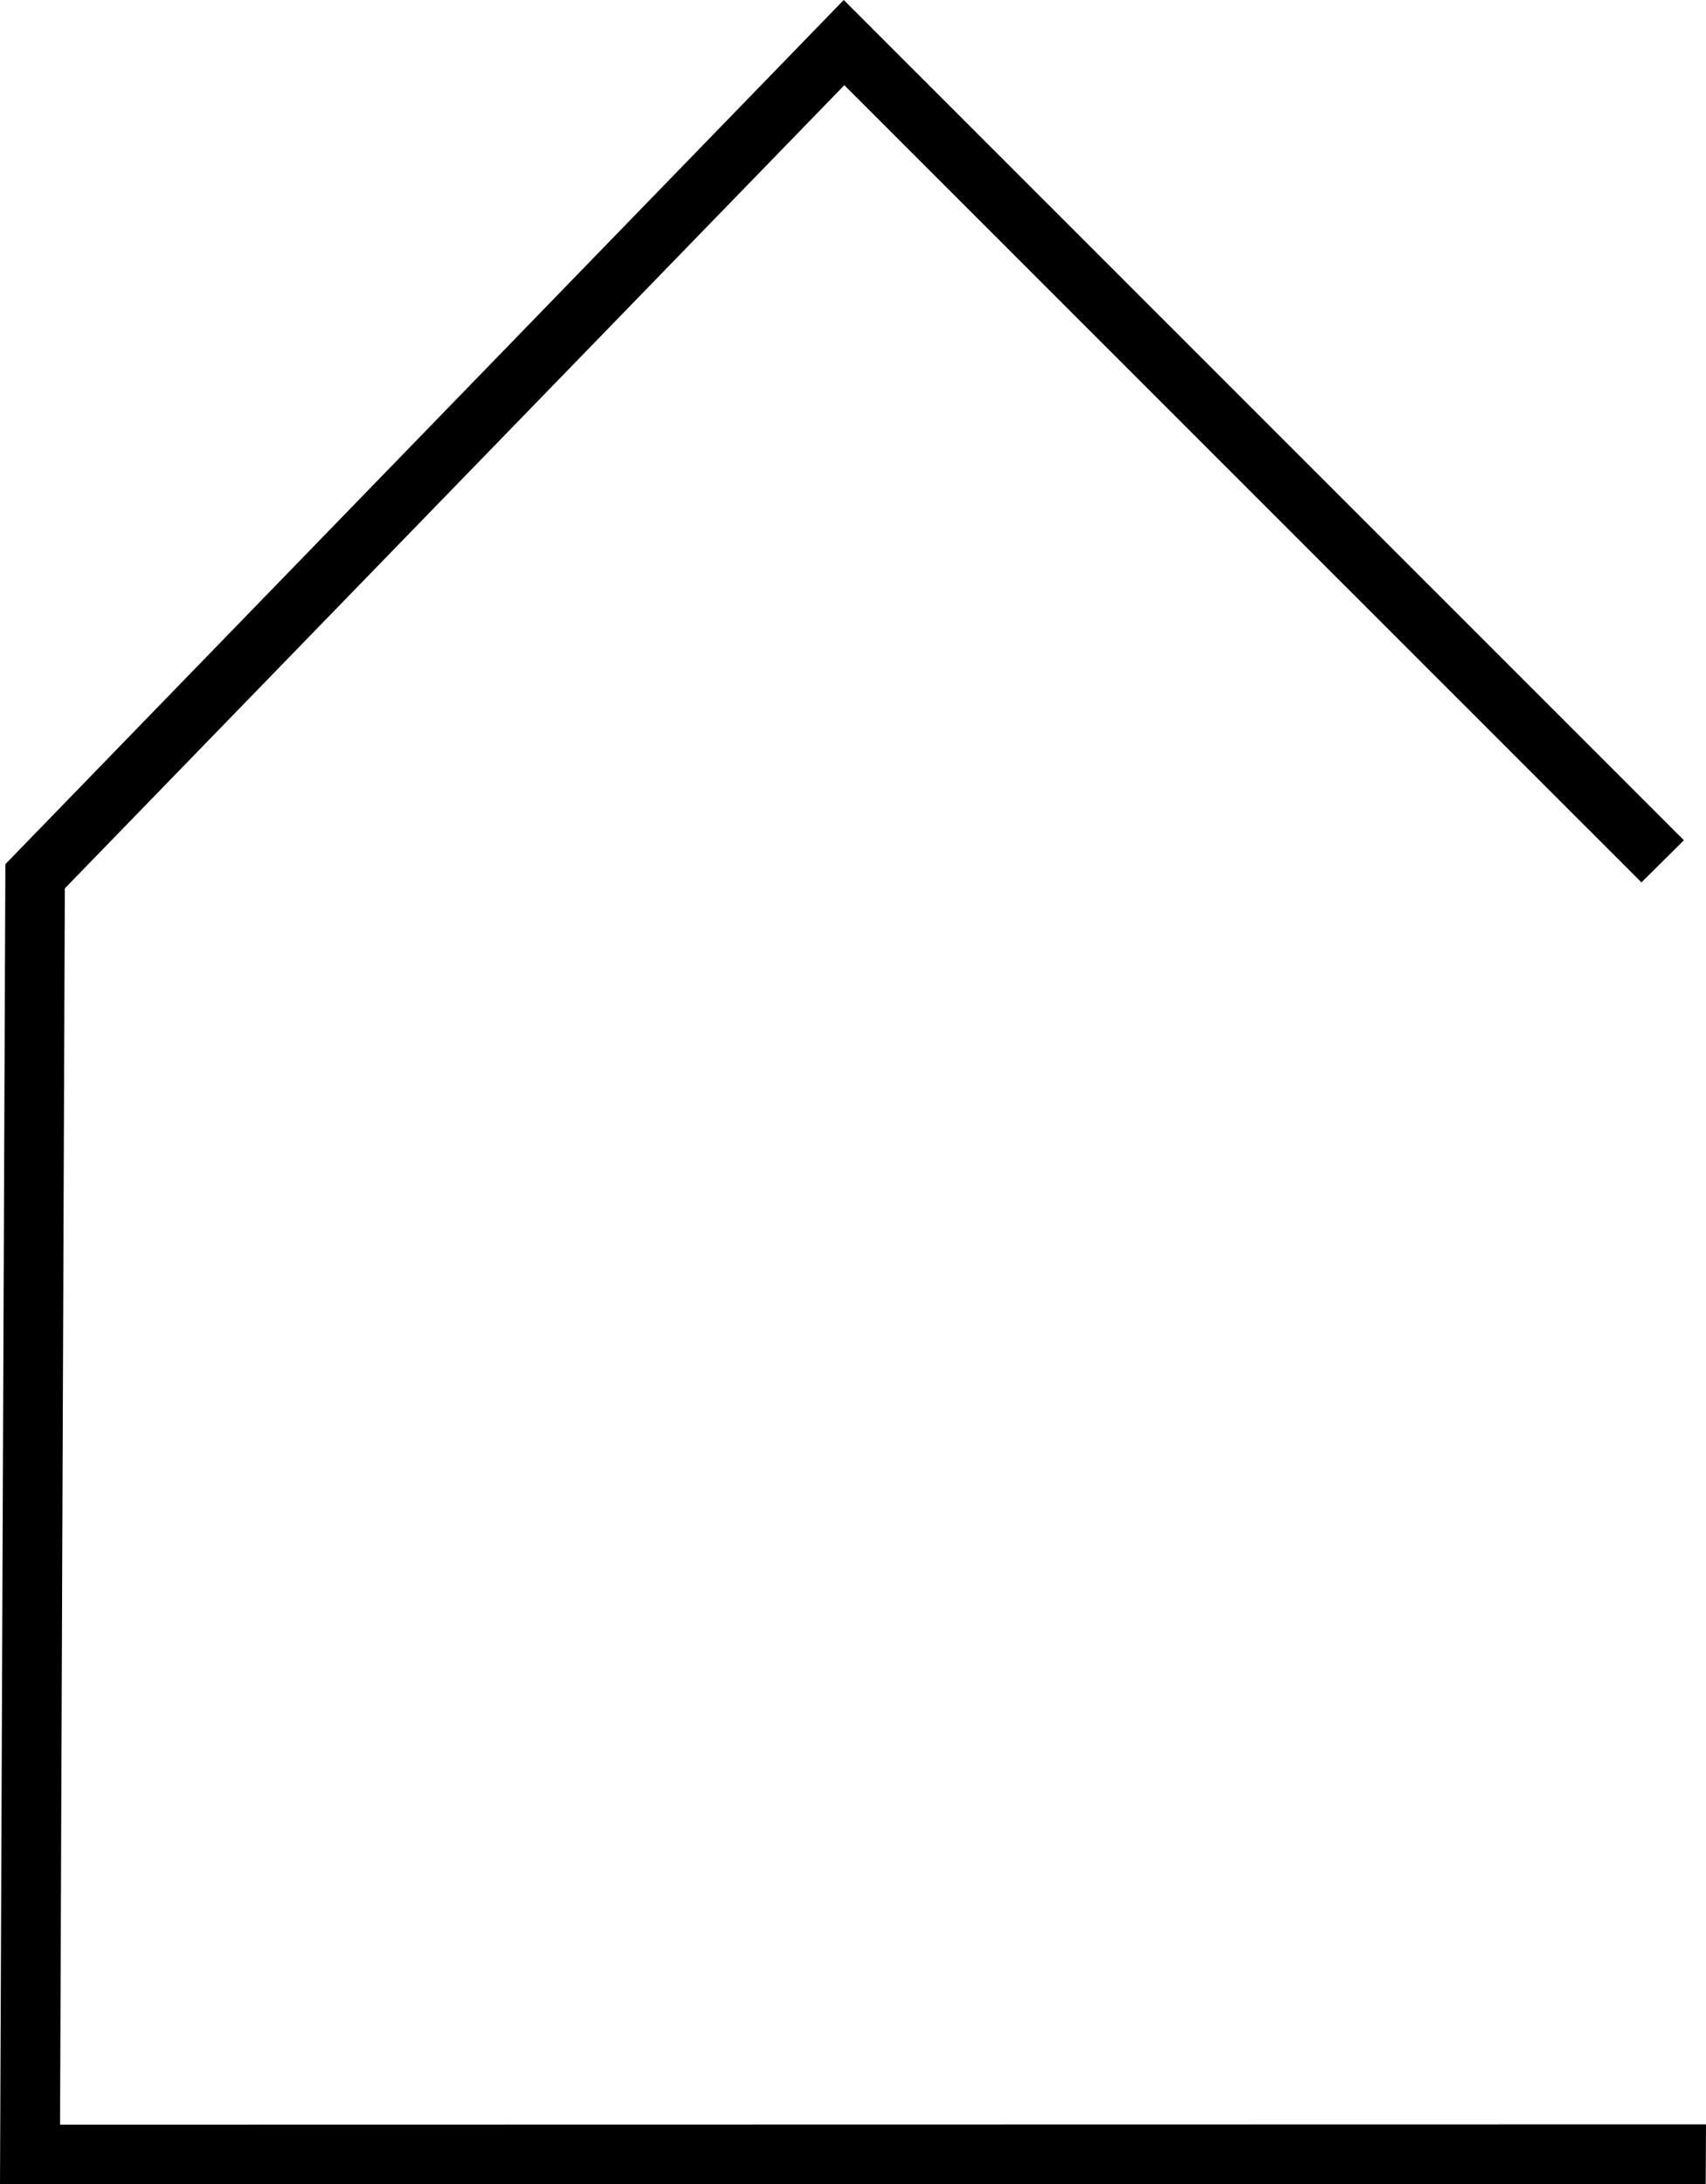 <?xml version="1.0" encoding="UTF-8"?>
<svg id="Warstwa_2" data-name="Warstwa 2" xmlns="http://www.w3.org/2000/svg" viewBox="0 0 57.1 73.07">
  <g id="Warstwa_1-2" data-name="Warstwa 1">
    <polygon points="57.09 73.07 0 73.07 .18 28.91 28.24 0 56.36 28.11 54.94 29.52 28.26 2.85 2.17 29.72 2.01 71.08 57.1 71.07 57.09 73.07"/>
  </g>
</svg>